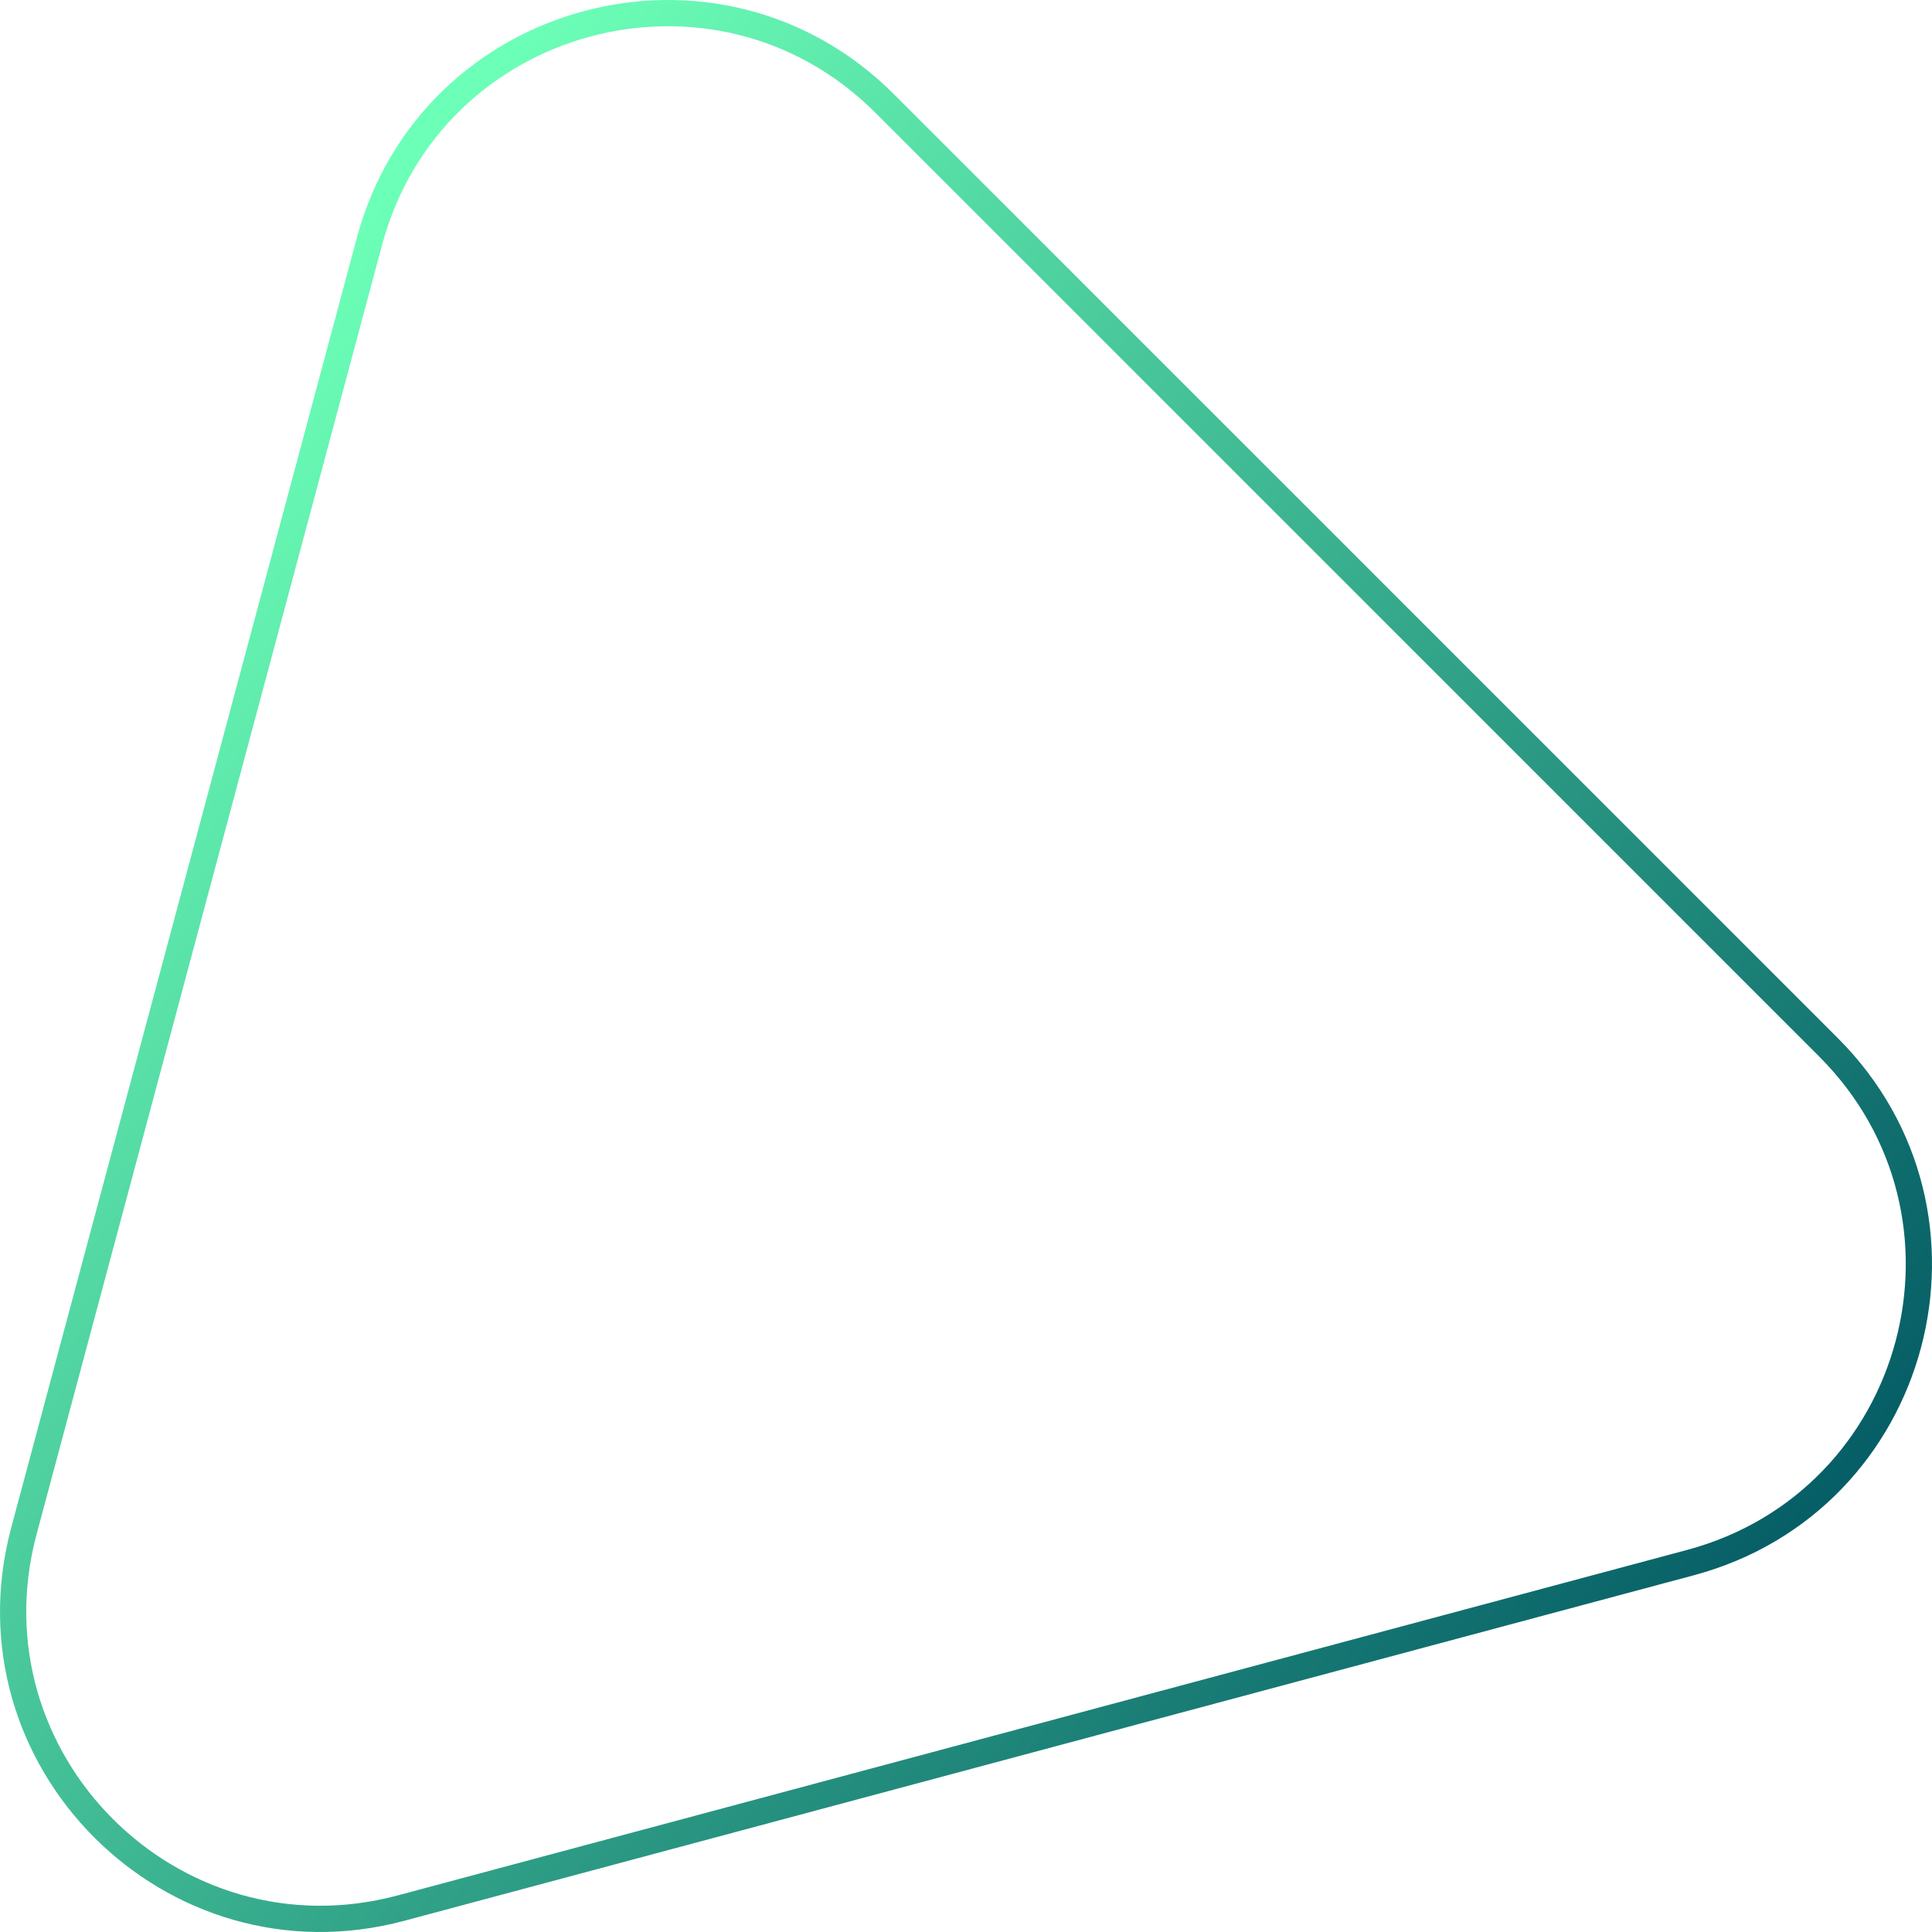 <?xml version="1.0" encoding="UTF-8"?> <svg xmlns="http://www.w3.org/2000/svg" width="1180" height="1180" viewBox="0 0 1180 1180" fill="none"> <path fill-rule="evenodd" clip-rule="evenodd" d="M1111.11 645.307L534.693 68.889C436.646 -29.158 269.228 15.701 233.341 149.635L22.357 937.038C-13.531 1070.97 109.028 1193.53 242.962 1157.64L1030.36 946.659C1164.3 910.772 1209.16 743.354 1111.11 645.307ZM546.014 57.567C439.252 -49.195 256.953 -0.348 217.875 145.491L6.891 932.894C-32.186 1078.73 101.267 1212.19 247.106 1173.11L1034.51 962.125C1180.35 923.047 1229.19 740.747 1122.43 633.985L546.014 57.567Z" fill="url(#paint0_linear_88_62)"></path> <defs> <linearGradient id="paint0_linear_88_62" x1="1098.24" y1="1044.19" x2="139.449" y2="233.209" gradientUnits="userSpaceOnUse"> <stop stop-color="#005561"></stop> <stop offset="1" stop-color="#6CFFB7"></stop> </linearGradient> </defs> </svg> 